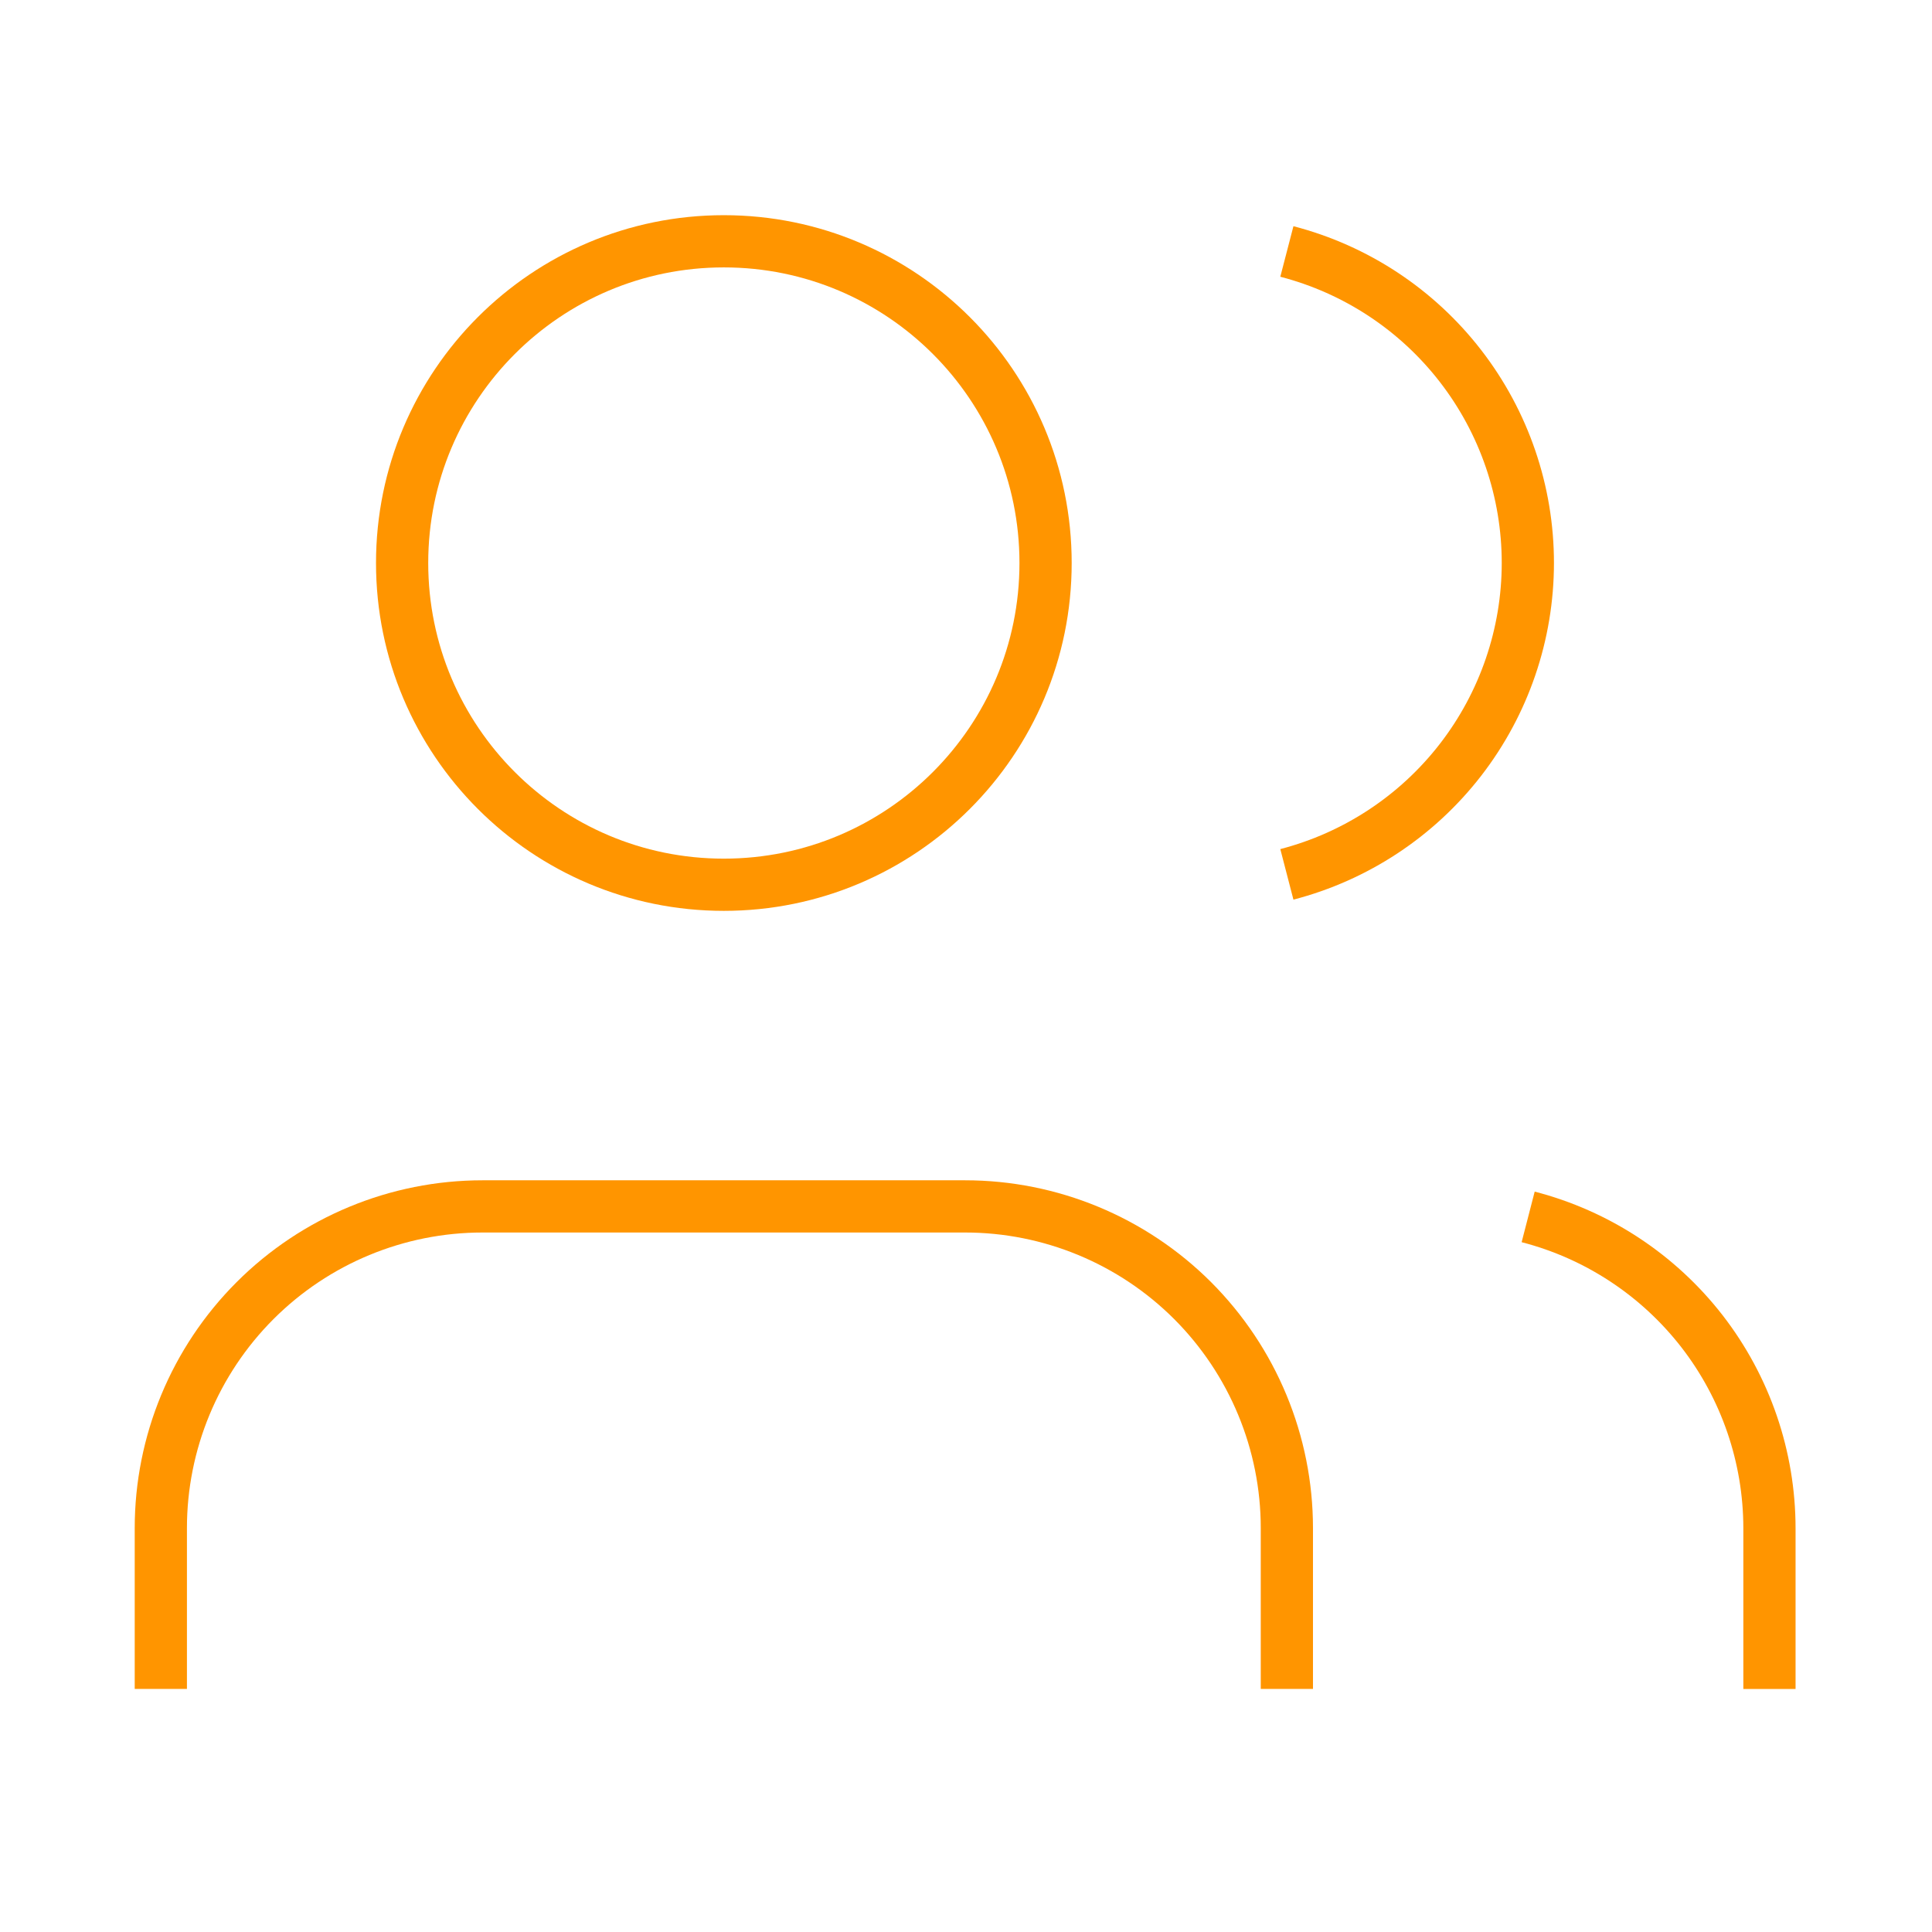 <svg width="37" height="37" viewBox="0 0 37 37" fill="none" xmlns="http://www.w3.org/2000/svg">
<path d="M24.645 32.345V29.265C24.645 27.631 23.995 26.064 22.84 24.908C21.684 23.753 20.117 23.104 18.483 23.104H9.241C7.607 23.104 6.04 23.753 4.885 24.908C3.729 26.064 3.08 27.631 3.08 29.265V32.345" stroke="#FF9500" strokeWidth="3.081" strokeLinecap="round" strokeLinejoin="round"/>
<path d="M24.645 4.816C25.966 5.159 27.136 5.93 27.971 7.01C28.806 8.089 29.26 9.416 29.26 10.78C29.26 12.145 28.806 13.472 27.971 14.551C27.136 15.63 25.966 16.402 24.645 16.745" stroke="#FF9500" strokeWidth="3.081" strokeLinecap="round" strokeLinejoin="round"/>
<path d="M33.887 32.346V29.266C33.886 27.901 33.431 26.574 32.595 25.495C31.758 24.417 30.587 23.646 29.266 23.305" stroke="#FF9500" strokeWidth="3.081" strokeLinecap="round" strokeLinejoin="round"/>
<path d="M13.862 16.944C17.265 16.944 20.024 14.185 20.024 10.782C20.024 7.38 17.265 4.621 13.862 4.621C10.46 4.621 7.701 7.38 7.701 10.782C7.701 14.185 10.46 16.944 13.862 16.944Z" stroke="#FF9500" strokeWidth="3.081" strokeLinecap="round" strokeLinejoin="round"/>
</svg>
